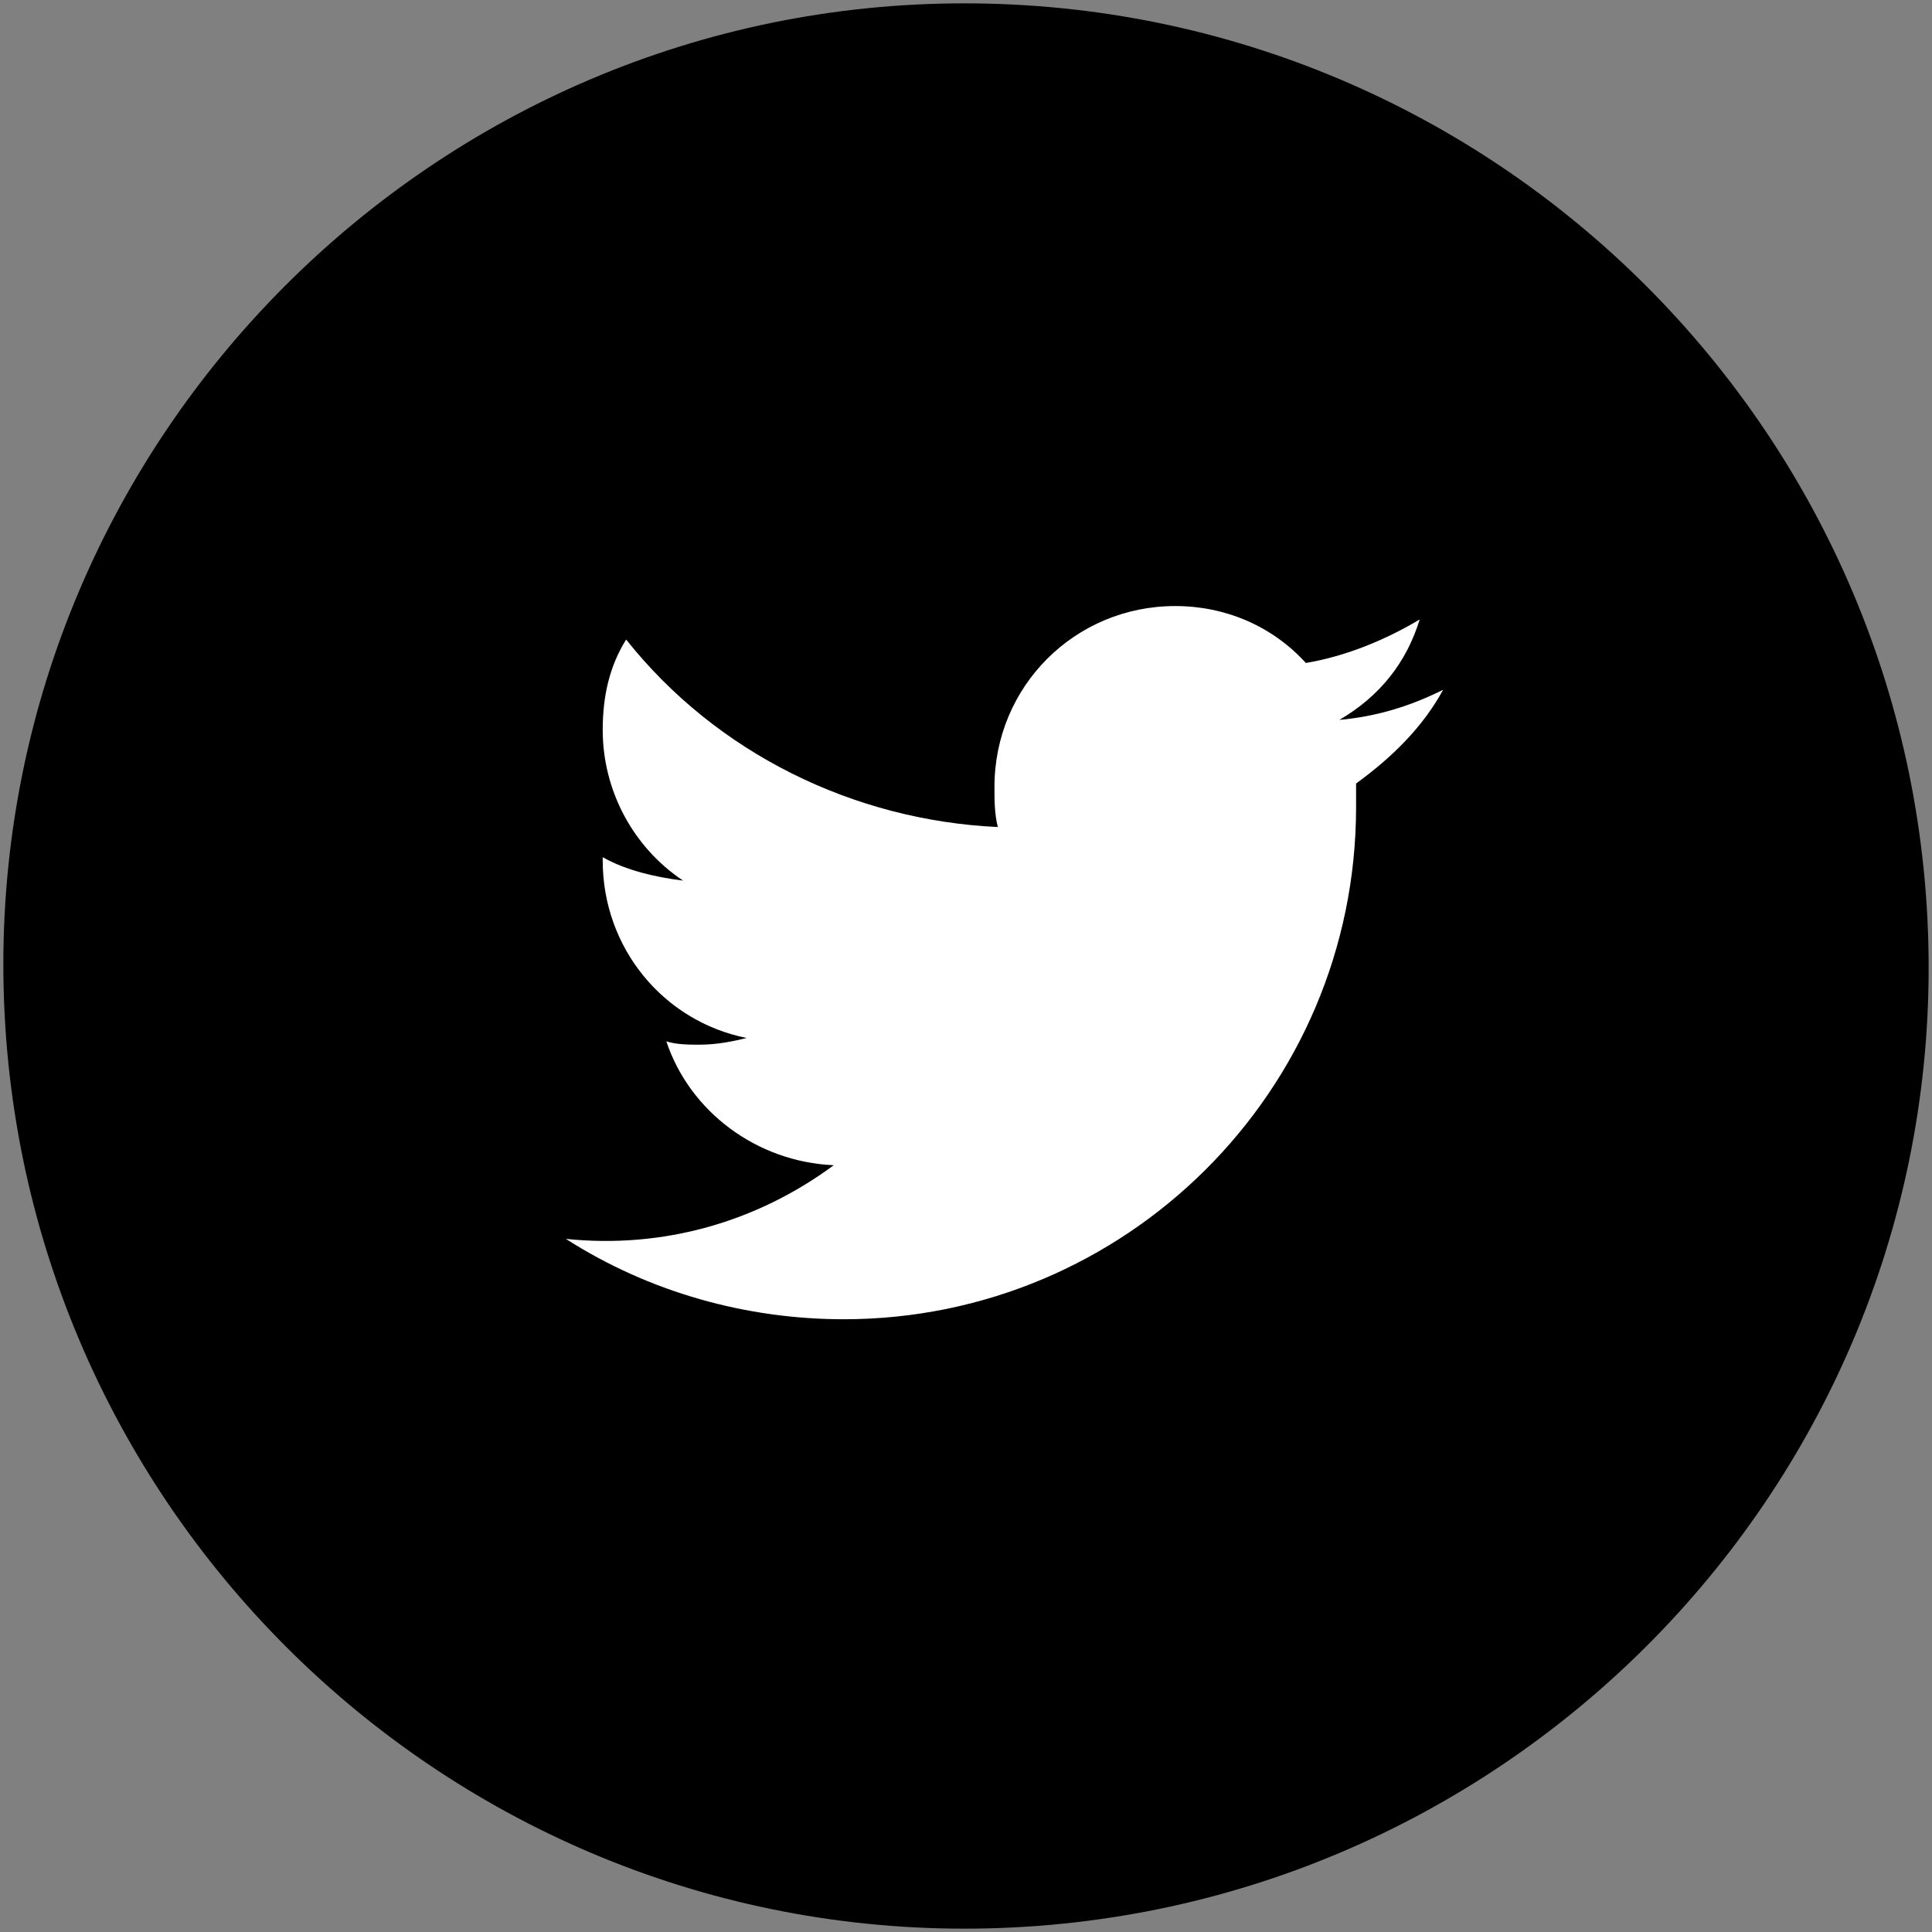 <?xml version="1.0" encoding="UTF-8"?>
<!-- Generator: Adobe Illustrator 22.1.0, SVG Export Plug-In . SVG Version: 6.00 Build 0)  -->
<svg xmlns="http://www.w3.org/2000/svg" xmlns:xlink="http://www.w3.org/1999/xlink" id="Layer_1" x="0px" y="0px" viewBox="0 0 57.7 57.7" style="enable-background:new 0 0 57.7 57.7;" xml:space="preserve">
<rect x="0" y="0" width="57.7" height="57.7" fill="#808080" stroke="none"/>
<style type="text/css">
	.st0{fill:#FFFFFF;}
</style>
<g>
	<path d="M28.8,1C13.5,1,1,13.4,1,28.8s12.4,27.8,27.8,27.8s27.8-12.4,27.8-27.8l0,0C56.6,13.4,44.2,1,28.8,1z"></path>
	<path d="M28.8,57.6C13,57.6,0.1,44.7,0.1,28.8C0.1,13,13,0.1,28.8,0.1c15.9,0,28.8,12.9,28.8,28.8C57.6,44.7,44.7,57.6,28.8,57.6z    M28.8,2C14.1,2,2,14.1,2,28.8c0,14.8,12,26.8,26.8,26.8c14.8,0,26.8-12,26.8-26.8C55.7,14.1,43.6,2,28.8,2z"></path>
</g>
<path class="st0" d="M40.5,23.4c0,0.2,0,0.5,0,0.7c0,8.5-6.9,15.3-15.3,15.3c-2.9,0-5.8-0.8-8.3-2.4c2.9,0.3,5.7-0.5,8-2.2  c-2.3-0.1-4.3-1.6-5-3.7c0.3,0.1,0.7,0.1,1,0.1c0.5,0,1-0.1,1.4-0.2c-2.5-0.5-4.3-2.7-4.3-5.3c0,0,0,0,0-0.1  c0.7,0.4,1.6,0.6,2.4,0.7c-1.5-1-2.4-2.7-2.4-4.5c0-1,0.2-1.9,0.7-2.7c2.7,3.4,6.8,5.4,11.1,5.6c-0.1-0.4-0.1-0.8-0.1-1.2  c0-3,2.4-5.4,5.4-5.4c1.5,0,2.9,0.6,3.9,1.7c1.2-0.2,2.4-0.7,3.4-1.3c-0.4,1.3-1.2,2.3-2.4,3c1.1-0.1,2.1-0.4,3.1-0.9  C42.5,21.7,41.6,22.6,40.5,23.4z"></path>
</svg>
